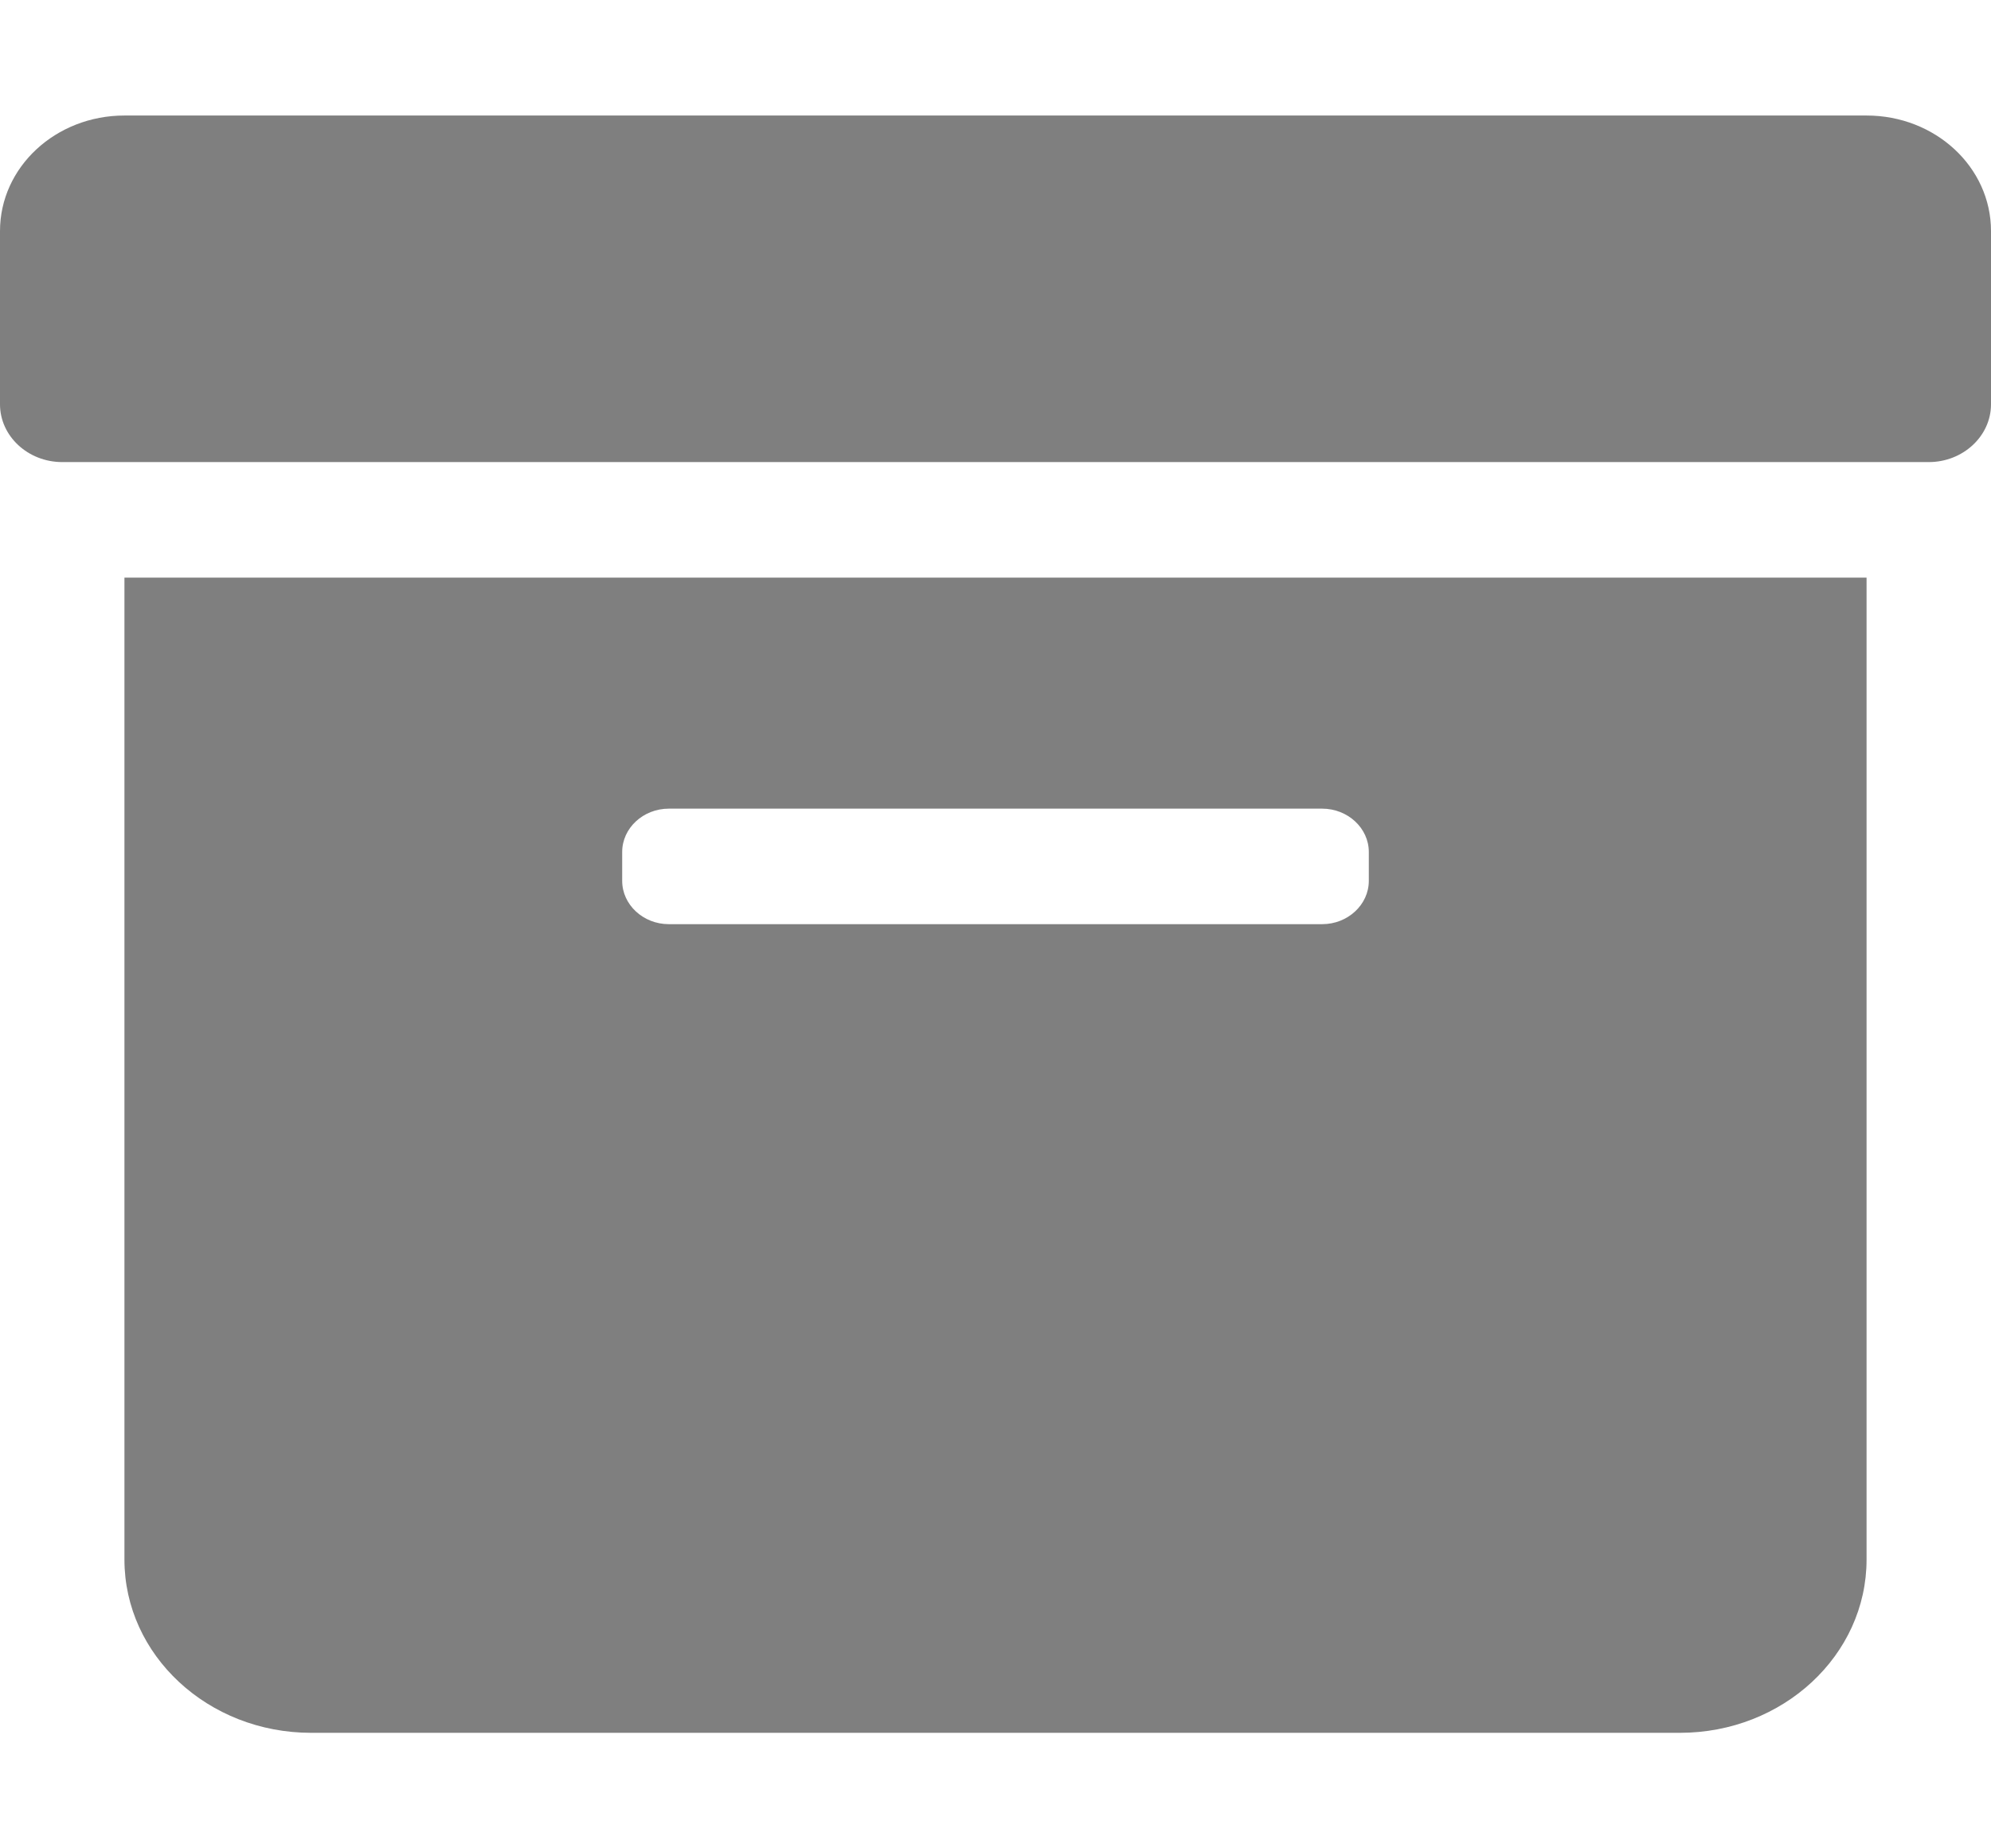 <?xml version="1.0" encoding="UTF-8"?> <svg xmlns="http://www.w3.org/2000/svg" width="392" height="364" viewBox="0 0 392 364" fill="none"> <path d="M24.5 307.125C24.5 325.965 40.953 341.25 61.25 341.25H330.75C351.047 341.25 367.5 325.972 367.5 307.125V113.75H24.5V307.125ZM122.5 167.781C122.5 163.089 126.634 159.25 131.688 159.25H260.312C265.366 159.25 269.5 163.089 269.5 167.781V173.469C269.5 178.161 265.366 182 260.312 182H131.688C126.634 182 122.5 178.161 122.5 173.469V167.781ZM367.5 22.75H24.5C10.956 22.75 0 32.923 0 45.5V79.625C0 85.881 5.503 91 12.25 91H379.75C386.487 91 392 85.881 392 79.625V45.5C392 32.923 381.052 22.75 367.5 22.75Z" fill="black" fill-opacity="0.5"></path> </svg> 